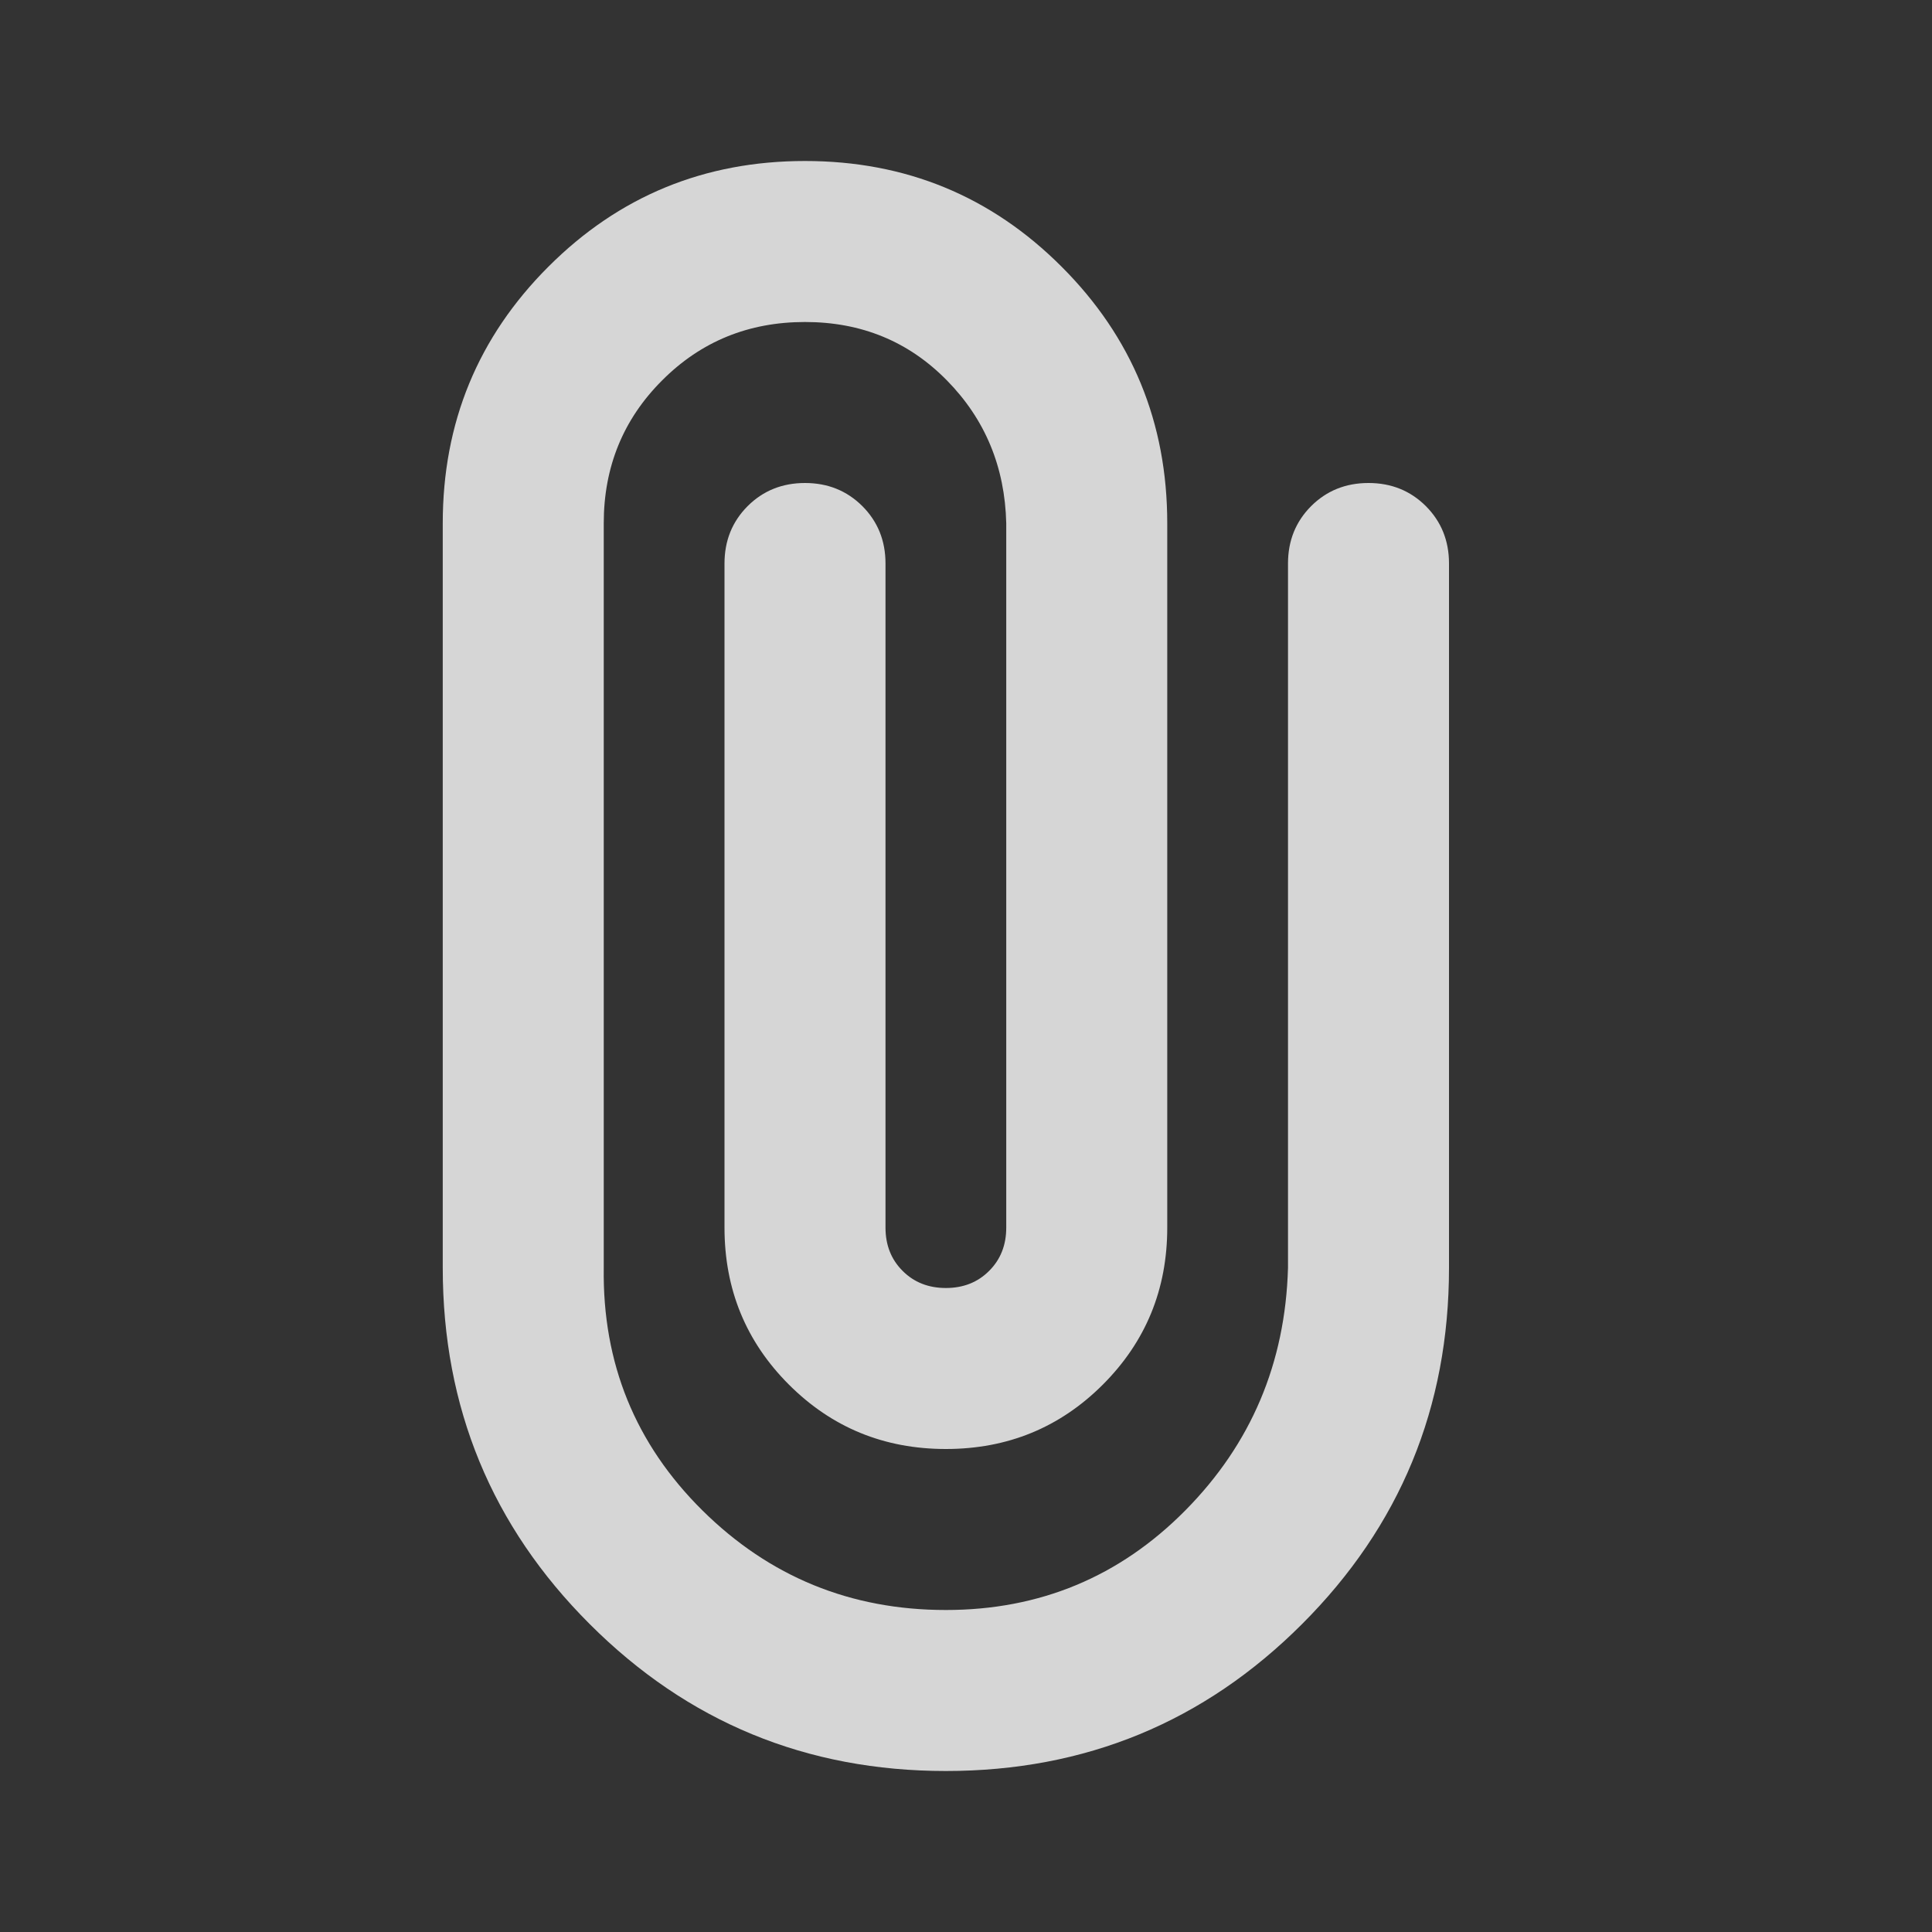<svg width="36" height="36" viewBox="0 0 36 36" fill="none" xmlns="http://www.w3.org/2000/svg">
<rect x="0" y="0" width="36" height="36" fill="#333333" stroke="none"/>
<mask id="mask0_6935_173932" style="mask-type:alpha" maskUnits="userSpaceOnUse" x="0" y="0" width="36" height="36">
<rect width="36" height="36" fill="#D9D9D9"/>
</mask>
<g mask="url(#mask0_6935_173932)">
<path d="M27 23.625C27 26.225 26.087 28.438 24.262 30.262C22.438 32.087 20.225 33 17.625 33C15.025 33 12.812 32.087 10.988 30.262C9.162 28.438 8.25 26.225 8.25 23.625V9.75C8.25 7.875 8.906 6.281 10.219 4.969C11.531 3.656 13.125 3 15 3C16.875 3 18.469 3.656 19.781 4.969C21.094 6.281 21.75 7.875 21.75 9.75V22.875C21.75 24.025 21.35 25 20.55 25.8C19.75 26.6 18.775 27 17.625 27C16.475 27 15.5 26.6 14.7 25.8C13.9 25 13.5 24.025 13.5 22.875V10.5C13.5 10.075 13.644 9.719 13.931 9.431C14.219 9.144 14.575 9 15 9C15.425 9 15.781 9.144 16.069 9.431C16.356 9.719 16.5 10.075 16.5 10.5V22.875C16.5 23.2 16.606 23.469 16.819 23.681C17.031 23.894 17.3 24 17.625 24C17.95 24 18.219 23.894 18.431 23.681C18.644 23.469 18.75 23.2 18.75 22.875V9.75C18.725 8.7 18.356 7.812 17.644 7.088C16.931 6.362 16.05 6 15 6C13.95 6 13.062 6.362 12.338 7.088C11.613 7.812 11.25 8.7 11.25 9.75V23.625C11.225 25.4 11.838 26.906 13.088 28.144C14.338 29.381 15.85 30 17.625 30C19.375 30 20.863 29.381 22.087 28.144C23.312 26.906 23.95 25.4 24 23.625V10.5C24 10.075 24.144 9.719 24.431 9.431C24.719 9.144 25.075 9 25.5 9C25.925 9 26.281 9.144 26.569 9.431C26.856 9.719 27 10.075 27 10.5V23.625Z" fill="white" fill-opacity="0.8"/>
</g>
</svg>
